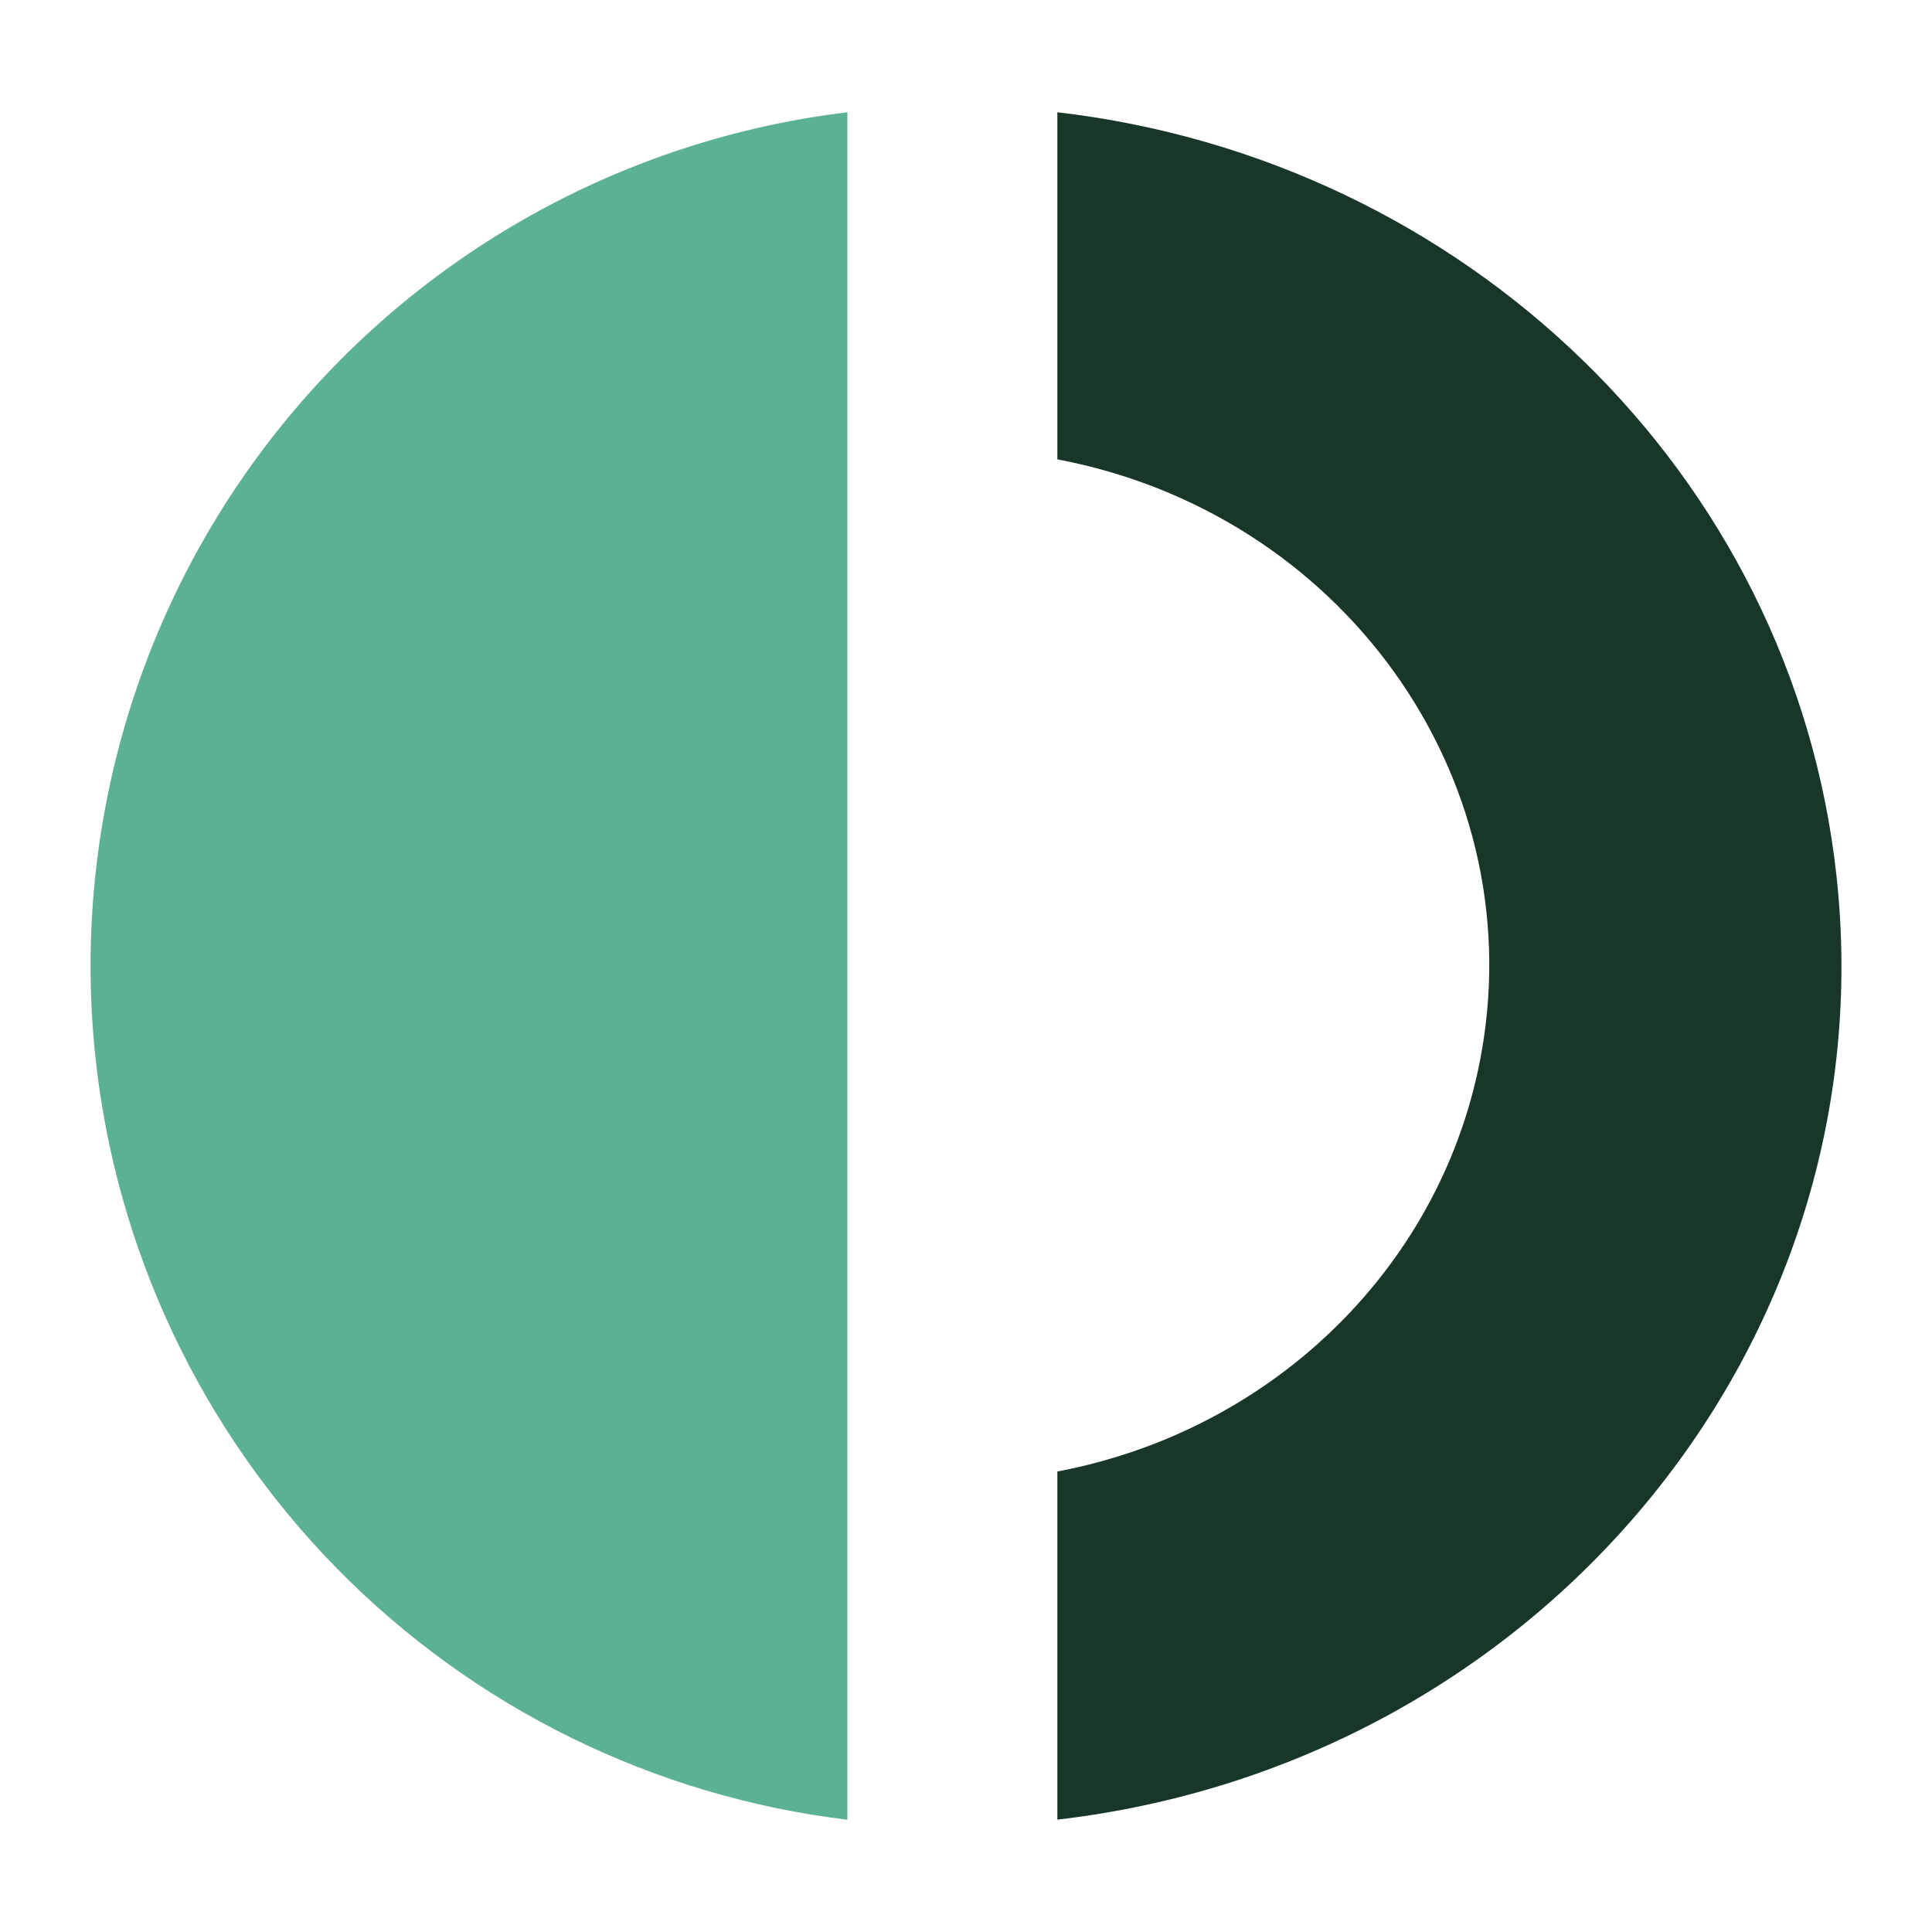 <svg width="64" height="64" viewBox="0 0 64 64" fill="none" xmlns="http://www.w3.org/2000/svg">
<path d="M60.836 29.014C59.379 15.669 48.529 5.286 35.026 3.719V15.217C44.412 16.991 50.687 25.665 49.084 34.825C47.854 41.854 42.239 47.381 35.026 48.745V60.278C51.001 58.419 62.526 44.518 60.836 29.014Z" fill="#183729"/>
<path d="M3.157 34.986C3.834 41.399 6.667 47.393 11.192 51.988C15.717 56.583 21.667 59.507 28.07 60.282V3.719C20.644 4.615 13.868 8.397 9.207 14.248C4.546 20.098 2.373 27.547 3.157 34.986Z" fill="#5BB193"/>
</svg>
